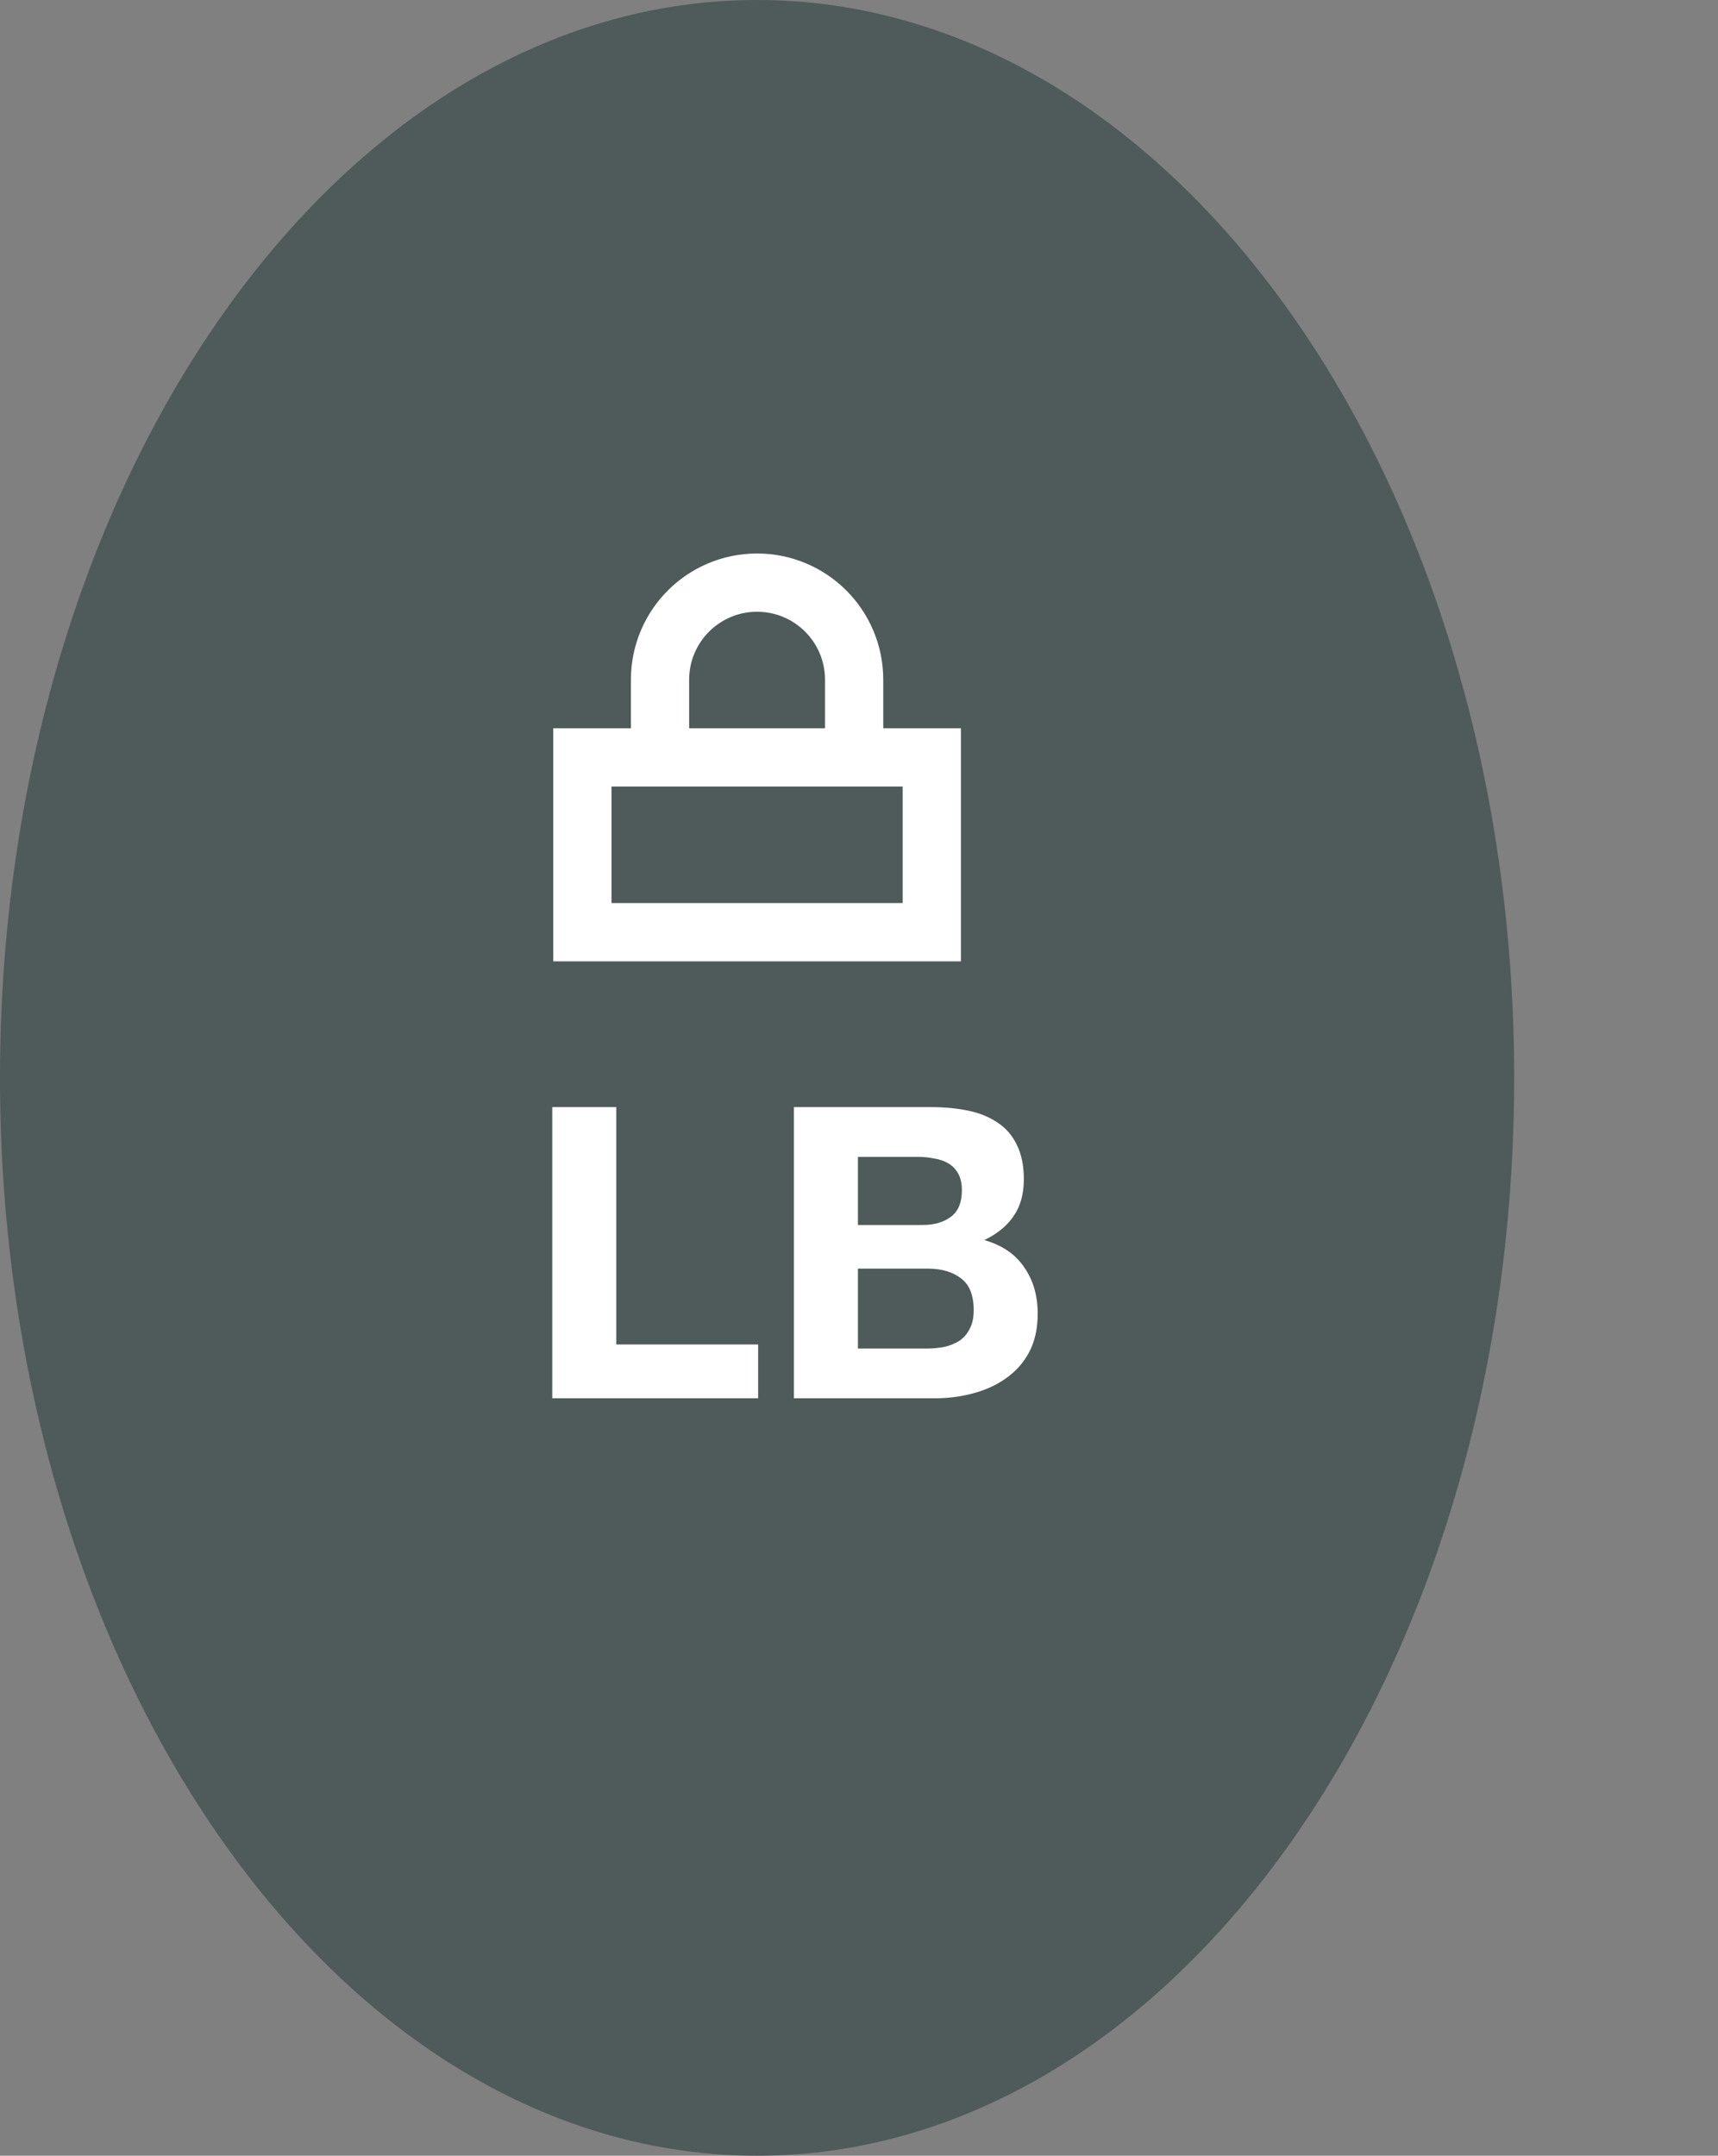 <?xml version="1.0" encoding="UTF-8" standalone="no"?>
<svg
   xmlns:dc="http://purl.org/dc/elements/1.1/"
   xmlns:cc="http://creativecommons.org/ns#"
   xmlns:rdf="http://www.w3.org/1999/02/22-rdf-syntax-ns#"
   xmlns:svg="http://www.w3.org/2000/svg"
   xmlns="http://www.w3.org/2000/svg"
   xmlns:sodipodi="http://sodipodi.sourceforge.net/DTD/sodipodi-0.dtd"
   xmlns:inkscape="http://www.inkscape.org/namespaces/inkscape"
   inkscape:version="1.0 (4035a4fb49, 2020-05-01)"
   sodipodi:docname="visualization_LB_pri.svg"
   id="svg8"
   version="1.1"
   fill="none"
   viewBox="0 0 59 74"
   height="74"
   width="59">
  <rect x="0" y="0" width="59" height="74" fill="#808080" stroke="none"/>
  <defs
     id="defs12" />
  <sodipodi:namedview
     inkscape:current-layer="svg8"
     inkscape:window-maximized="0"
     inkscape:window-y="0"
     inkscape:window-x="0"
     inkscape:cy="37"
     inkscape:cx="29.5"
     inkscape:zoom="10.175676"
     showgrid="false"
     id="namedview10"
     inkscape:window-height="480"
     inkscape:window-width="707"
     inkscape:pageshadow="2"
     inkscape:pageopacity="0"
     guidetolerance="10"
     gridtolerance="10"
     objecttolerance="10"
     borderopacity="1"
     bordercolor="#666666"
     pagecolor="#ffffff" />
  <path
     id="path2"
     stroke-width="2"
     stroke="#4F5A5A"
     fill="#4F5A5A"
     d="M26 1C32.766 1 38.991 4.901 43.567 11.412C48.14 17.92 51 26.964 51 37C51 47.036 48.14 56.08 43.567 62.588C38.991 69.099 32.766 73 26 73C19.234 73 13.009 69.099 8.433 62.588C3.86 56.08 1 47.036 1 37C1 26.964 3.86 17.92 8.433 11.412C13.009 4.901 19.234 1 26 1Z" />
  <path
     id="path4"
     fill="white"
     d="M18.966 38.004V48H26.036V46.152H21.164V38.004H18.966ZM29.463 42.05V39.712H31.521C31.717 39.712 31.904 39.731 32.081 39.768C32.267 39.796 32.431 39.852 32.571 39.936C32.711 40.02 32.823 40.137 32.907 40.286C32.991 40.435 33.033 40.627 33.033 40.86C33.033 41.28 32.907 41.583 32.655 41.77C32.403 41.957 32.081 42.05 31.689 42.05H29.463ZM27.265 38.004V48H32.109C32.557 48 32.991 47.944 33.411 47.832C33.84 47.72 34.218 47.547 34.545 47.314C34.881 47.081 35.147 46.782 35.343 46.418C35.539 46.045 35.637 45.606 35.637 45.102C35.637 44.477 35.483 43.945 35.175 43.506C34.876 43.058 34.419 42.745 33.803 42.568C34.251 42.353 34.587 42.078 34.811 41.742C35.044 41.406 35.161 40.986 35.161 40.482C35.161 40.015 35.081 39.623 34.923 39.306C34.773 38.989 34.559 38.737 34.279 38.55C33.999 38.354 33.663 38.214 33.271 38.13C32.879 38.046 32.445 38.004 31.969 38.004H27.265ZM29.463 46.292V43.548H31.857C32.333 43.548 32.715 43.66 33.005 43.884C33.294 44.099 33.439 44.463 33.439 44.976C33.439 45.237 33.392 45.452 33.299 45.62C33.215 45.788 33.098 45.923 32.949 46.026C32.8 46.119 32.627 46.189 32.431 46.236C32.235 46.273 32.029 46.292 31.815 46.292H29.463Z" />
  <path
     id="path6"
     stroke-width="2"
     stroke="white"
     d="M29.333 26V23.333C29.333 21.492 27.841 20 26 20C24.159 20 22.667 21.492 22.667 23.333V26M20 26H32V32H20V26Z" />
</svg>
